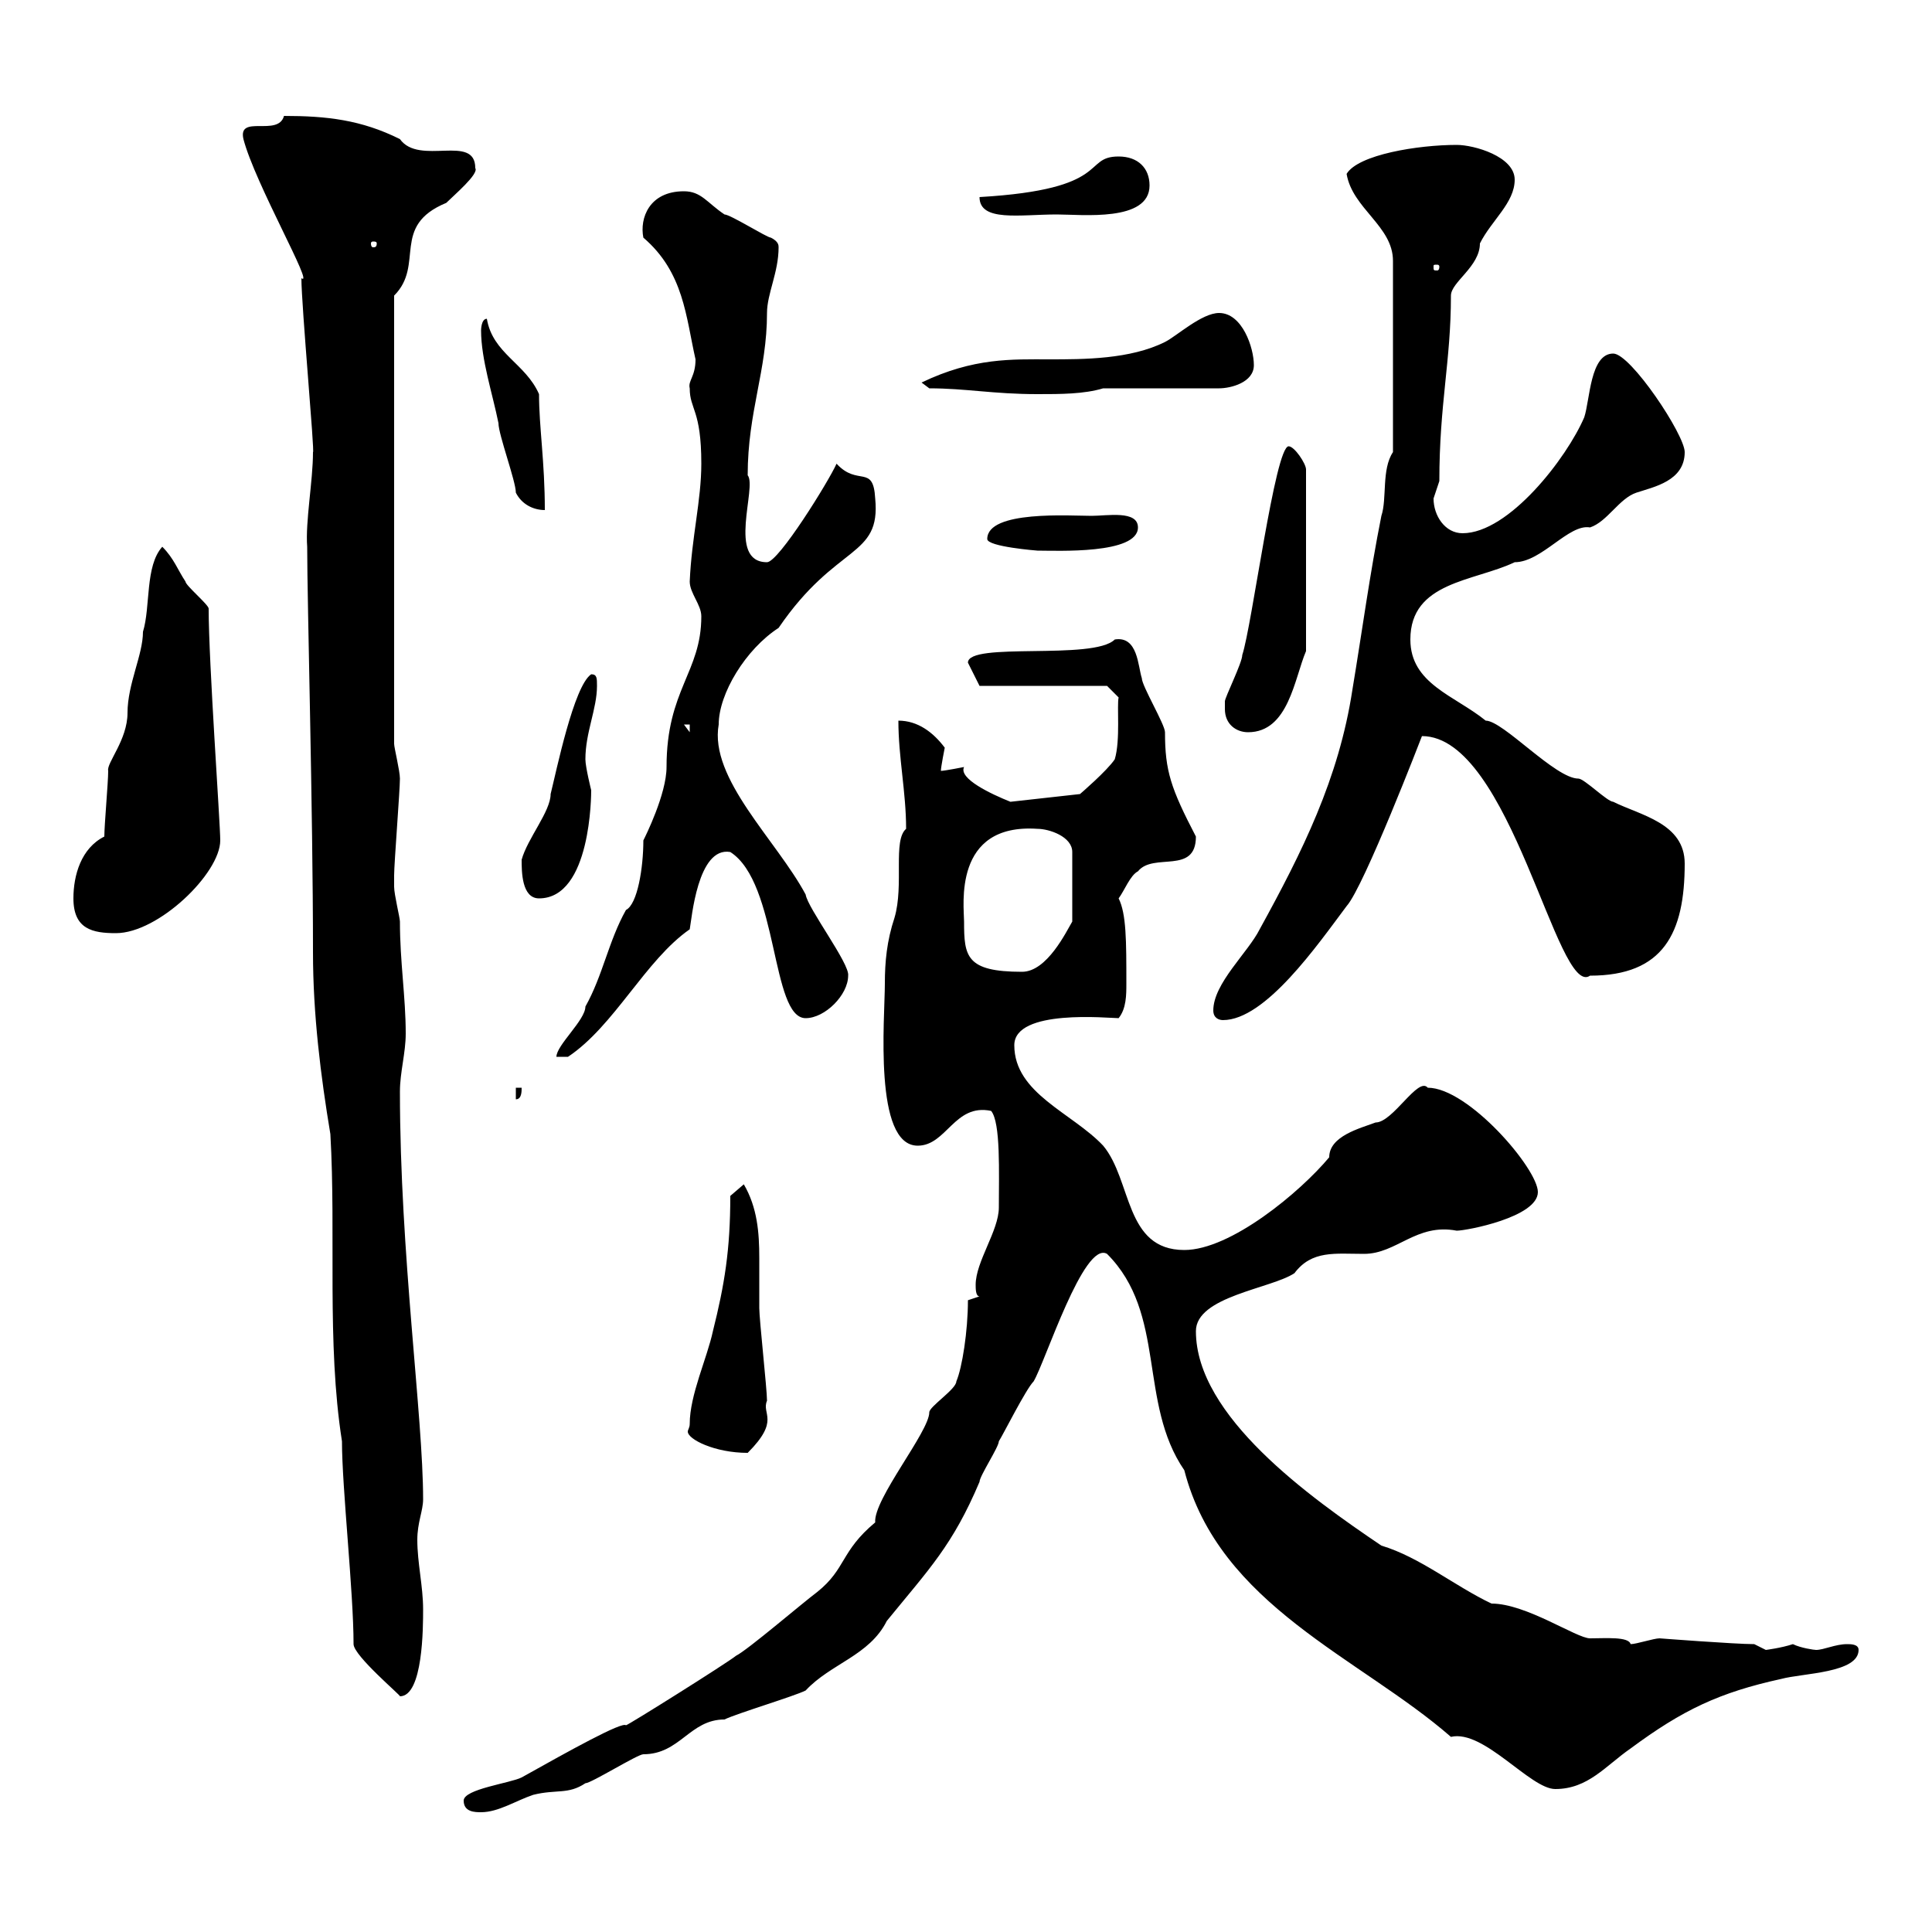 <svg xmlns="http://www.w3.org/2000/svg" xmlns:xlink="http://www.w3.org/1999/xlink" width="300" height="300"><path d="M72 279.60C72 281.40 73.80 281.40 74.70 281.40C77.40 281.40 80.10 279.60 82.80 278.70C86.40 277.80 88.20 278.70 90.90 276.90C91.80 276.90 99 272.40 99.90 272.40C105.60 272.40 107.10 267 112.50 267C114.30 266.10 123.30 263.40 125.10 262.50C129 258.30 135 257.10 137.70 251.70C144.30 243.60 147.90 240 152.10 230.10C152.10 229.20 155.10 224.70 155.10 223.80C155.70 222.90 159.30 215.70 160.50 214.50C162.30 211.50 168.30 192.60 171.90 194.70C181.20 204 176.70 217.80 183.90 228.30C189.30 249.30 211.20 257.40 225.30 269.70C230.40 268.50 237.60 277.80 241.50 277.80C246.60 277.80 249.30 274.20 253.20 271.50C261.30 265.50 267 262.80 276.60 260.70C279.90 259.80 288.60 259.80 288.60 256.20C288.60 255.30 287.40 255.30 286.80 255.30C285 255.30 283.20 256.20 282 256.20C281.70 256.20 279.60 255.90 278.40 255.30C276.60 255.90 274.20 256.20 274.20 256.20C274.20 256.20 272.40 255.30 272.40 255.30C269.40 255.30 257.70 254.40 257.70 254.40C256.80 254.40 254.10 255.30 253.20 255.30C252.90 254.10 249.30 254.40 246.90 254.40C244.80 254.40 237 249 231.60 249C225.90 246.30 220.50 241.80 214.50 240C203.40 232.50 185.70 219.90 185.70 206.70C185.70 201.30 197.40 200.10 201 197.70C203.70 194.10 207.30 194.70 211.80 194.70C216.90 194.70 219.90 189.90 226.20 191.10C227.70 191.10 238.80 189 238.80 185.10C238.80 181.50 228 168.90 221.70 168.90C220.20 167.10 216.30 174.30 213.60 174.30C211.20 175.20 206.40 176.40 206.40 179.70C201.90 185.10 191.10 194.10 183.90 194.10C174.60 194.10 175.80 183.30 171.30 177.90C166.50 172.80 157.50 169.80 157.50 162.30C157.50 156.60 172.20 158.10 173.70 158.10C174.90 156.60 174.90 154.50 174.90 152.70C174.90 146.10 174.90 141.90 173.70 139.50C174.60 138.30 175.50 135.90 176.70 135.30C179.10 132.30 185.70 135.90 185.70 129.90C181.80 122.40 180.90 119.70 180.90 113.70C180.90 112.50 177.30 106.50 177.30 105.30C176.70 103.50 176.70 98.70 173.10 99.30C169.80 102.60 150.30 99.60 150.30 102.90L152.10 106.50L171.90 106.50L173.70 108.30C173.40 109.50 174 114.90 173.10 117.90C171.90 119.70 167.70 123.30 167.70 123.30L156.90 124.50C153.90 123.30 148.80 120.90 149.70 119.10C149.70 119.10 146.70 119.70 146.10 119.70C146.10 119.10 146.70 116.10 146.70 116.10C144.90 113.70 142.50 111.90 139.50 111.90C139.50 117.60 140.70 123 140.70 128.70C138.60 130.50 140.40 137.40 138.90 142.50C137.70 146.10 137.40 149.40 137.40 152.70C137.40 158.10 135.60 177.90 142.50 177.90C147 177.90 148.20 171.30 153.90 172.50C155.40 174.30 155.10 182.10 155.10 187.50C155.10 191.10 151.50 195.90 151.50 199.50C151.50 200.10 151.50 201.30 152.10 201.30L150.30 201.90C150.30 206.70 149.40 212.40 148.50 214.50C148.50 215.70 144.30 218.40 144.30 219.30C144.30 222.30 135.60 232.80 135.90 236.40C130.50 240.90 131.40 243.60 126.90 247.20C124.50 249 116.10 256.20 114.30 257.10C112.80 258.30 97.50 267.90 97.20 267.90C96.60 267.30 88.50 271.80 81 276C79.20 276.90 72 277.80 72 279.60ZM48.60 147.90C48.60 157.50 49.80 167.10 51.30 176.10C52.20 191.70 50.70 208.50 53.10 223.80C53.10 231 54.90 247.20 54.90 255.30C54.90 257.10 62.40 263.40 62.10 263.40C65.70 263.40 65.70 252.60 65.70 249.90C65.70 246.30 64.80 242.70 64.80 239.10C64.80 236.40 65.70 234.60 65.70 232.80C65.70 219.90 62.10 194.70 62.10 169.50C62.10 166.50 63 163.50 63 160.50C63 154.80 62.10 149.40 62.10 143.10C62.10 142.50 61.20 138.90 61.20 137.70C61.20 137.40 61.20 136.80 61.20 135.90C61.20 134.10 62.10 122.70 62.10 120.90C62.10 119.70 61.20 116.10 61.20 115.50L61.20 45.90C66 41.10 60.60 35.10 69.30 31.50C70.50 30.30 74.40 27 73.80 26.10C73.80 20.70 65.10 25.80 62.10 21.60C56.10 18.60 50.70 18 44.10 18C43.20 21.30 36.90 17.70 37.80 21.60C39.60 28.50 48.90 44.70 46.80 43.20C46.80 47.40 48.90 70.50 48.60 70.20C48.60 74.70 47.40 81 47.70 84.90C47.70 93.60 48.60 125.70 48.60 147.90ZM107.10 221.10C107.10 221.70 106.80 222 106.80 222.30C106.80 223.50 111 225.60 116.10 225.60C121.20 220.50 118.20 219.60 119.10 217.50C119.10 215.70 117.90 204.90 117.90 203.10C117.90 200.40 117.90 198 117.90 195.30C117.90 191.40 117.60 187.50 115.50 183.90L113.40 185.70C113.40 194.10 112.50 199.50 110.70 206.70C109.80 210.90 107.10 216.60 107.10 221.10ZM80.10 168.90L80.10 170.70C81 170.70 81 169.50 81 168.90ZM108.90 95.70C108.90 104.40 103.50 107.10 103.50 119.10C103.50 123.30 100.20 129.90 99.90 130.50C99.90 134.70 99 140.40 97.20 141.30C94.50 146.10 93.60 151.50 90.90 156.30C90.90 158.40 86.40 162.30 86.40 164.10L88.20 164.10C95.40 159.30 100.20 149.10 107.10 144.30C107.40 142.80 108.30 131.40 113.40 132.30C120.90 137.10 119.70 158.10 125.10 158.10C128.10 158.10 131.70 154.50 131.70 151.50C132 149.70 125.40 141 125.10 138.90C120.60 130.50 110.10 120.90 111.60 112.50C111.60 107.70 115.80 100.80 120.90 97.50C129.90 84.30 136.80 86.70 135.90 77.40C135.60 72 133.20 75.60 129.90 72C128.70 74.70 120.90 87.30 119.10 87.30C112.80 87.30 117.60 75.60 116.10 73.80C116.10 63.90 119.10 57.60 119.10 48.60C119.10 45.60 120.90 42.30 120.90 38.40C120.90 38.10 120.90 37.50 119.70 36.90C119.10 36.90 113.40 33.30 112.50 33.30C109.80 31.50 108.90 29.70 106.20 29.70C100.80 29.70 99.30 33.90 99.90 36.90C106.20 42.30 106.50 49.20 108 55.80C108 58.50 106.80 59.10 107.10 60.30C107.10 63.60 108.90 63.60 108.90 72C108.90 77.70 107.40 83.40 107.10 90.30C107.10 92.10 108.90 93.90 108.90 95.70ZM188.40 156.90C188.40 158.10 189.30 158.40 189.90 158.40C196.50 158.40 204.60 146.70 209.10 140.70C211.80 137.70 220.80 114.30 220.80 114.30C234.60 114.30 241.80 155.10 246.90 151.50C258.30 151.50 261.60 144.90 261.60 134.10C261.60 127.80 254.70 126.60 250.50 124.50C249.60 124.50 246 120.90 245.10 120.90C241.50 120.90 233.40 111.90 230.70 111.90C225.90 108 219 106.20 219 99.30C219 90.30 228.90 90.30 235.20 87.30C239.40 87.30 243.60 81.30 246.90 81.90C249.60 81 251.40 77.40 254.10 76.50C256.80 75.60 261.60 74.70 261.60 70.20C261.60 67.50 253.20 54.90 250.50 54.90C246.90 54.90 246.90 62.10 246 64.80C243.30 71.10 234.30 82.80 227.10 82.80C224.40 82.80 222.60 80.10 222.60 77.40C222.60 77.40 223.50 74.70 223.50 74.70C223.50 62.70 225.30 56.10 225.30 45.90C225.30 43.80 229.80 41.40 229.80 37.80C231.60 34.20 235.20 31.50 235.20 27.90C235.20 24.30 228.90 22.50 226.20 22.50C220.20 22.50 210.90 24 209.10 27C210 32.40 216.30 35.10 216.30 40.50L216.30 70.20C214.50 72.90 215.40 77.40 214.50 80.10C212.70 89.10 211.50 98.10 210 107.10C207.90 120.90 202.20 132.30 195.60 144.30C193.80 147.90 188.40 152.70 188.40 156.90ZM149.70 143.10C149.70 140.70 147.90 127.80 161.10 128.70C162.90 128.70 166.50 129.90 166.50 132.30L166.50 143.10C165.60 144.60 162.60 150.90 158.70 150.90C150 150.90 149.70 148.50 149.70 143.10ZM11.40 139.50C11.40 144.30 14.40 144.90 18 144.90C24.60 144.90 34.20 135.60 34.20 130.50C34.20 127.80 32.40 102.90 32.40 94.50C32.40 93.90 28.80 90.90 28.80 90.30C27.60 88.50 27 86.70 25.20 84.90C22.50 87.90 23.40 94.20 22.20 98.10C22.20 101.70 19.80 106.20 19.80 110.70C19.80 114.90 16.50 118.50 16.80 119.70C16.80 121.50 16.20 128.10 16.20 129.90C12.60 131.70 11.40 135.90 11.40 139.50ZM81 133.50C81 135.30 81 139.50 83.70 139.50C91.80 139.50 91.80 123.30 91.80 122.70C91.80 122.70 90.90 119.10 90.90 117.90C90.90 113.70 92.70 110.10 92.70 106.50C92.70 105.30 92.70 104.70 91.80 104.70C89.10 106.50 86.40 119.70 85.50 123.30C85.50 126 81.90 130.20 81 133.50ZM106.20 112.50L107.10 112.50L107.10 113.70ZM190.20 110.10C190.20 112.50 192 113.70 193.80 113.70C200.10 113.70 201 105.30 202.80 101.10L202.80 72.90C202.80 72 201 69.30 200.10 69.30C198 69.30 194.40 97.20 192.90 101.70C192.90 102.90 190.20 108.30 190.20 108.90C190.20 108.90 190.20 110.10 190.20 110.10ZM153.30 83.70C153.30 84.90 161.10 85.50 161.10 85.50C164.10 85.50 176.70 86.10 176.70 81.90C176.70 79.20 171.90 80.10 169.50 80.10C166.20 80.10 153.30 79.20 153.30 83.70ZM80.10 76.50C81 78.30 82.80 79.20 84.60 79.20C84.60 71.70 83.70 66.30 83.70 61.20C81.60 56.40 76.50 54.90 75.60 49.50C74.70 49.50 74.70 51.30 74.70 51.30C74.70 55.80 76.50 61.20 77.40 65.70C77.40 67.50 80.10 74.70 80.10 76.50ZM144.30 60.30C150 60.30 154.20 61.20 161.10 61.20C164.70 61.20 168.30 61.20 171.30 60.30L189.30 60.30C191.10 60.30 194.70 59.40 194.70 56.70C194.70 54 192.90 48.60 189.30 48.60C186.60 48.60 182.70 52.20 180.90 53.10C175.50 55.80 168.30 55.80 162.90 55.80C157.20 55.80 151.20 55.50 143.10 59.40C143.10 59.40 144.30 60.30 144.30 60.30ZM223.50 41.40C223.50 42 223.20 42 223.20 42C222.60 42 222.60 42 222.60 41.40C222.60 41.10 222.60 41.10 223.20 41.10C223.20 41.10 223.50 41.10 223.50 41.40ZM58.50 37.80C58.50 38.40 58.20 38.40 57.90 38.40C57.90 38.40 57.60 38.40 57.60 37.80C57.60 37.50 57.90 37.50 57.90 37.50C58.20 37.50 58.50 37.50 58.50 37.80ZM152.10 30.60C152.10 34.50 158.40 33.30 164.10 33.30C168 33.30 178.50 34.50 178.50 28.80C178.50 26.10 176.70 24.30 173.70 24.30C168 24.30 172.80 29.40 152.10 30.60Z"/></svg>